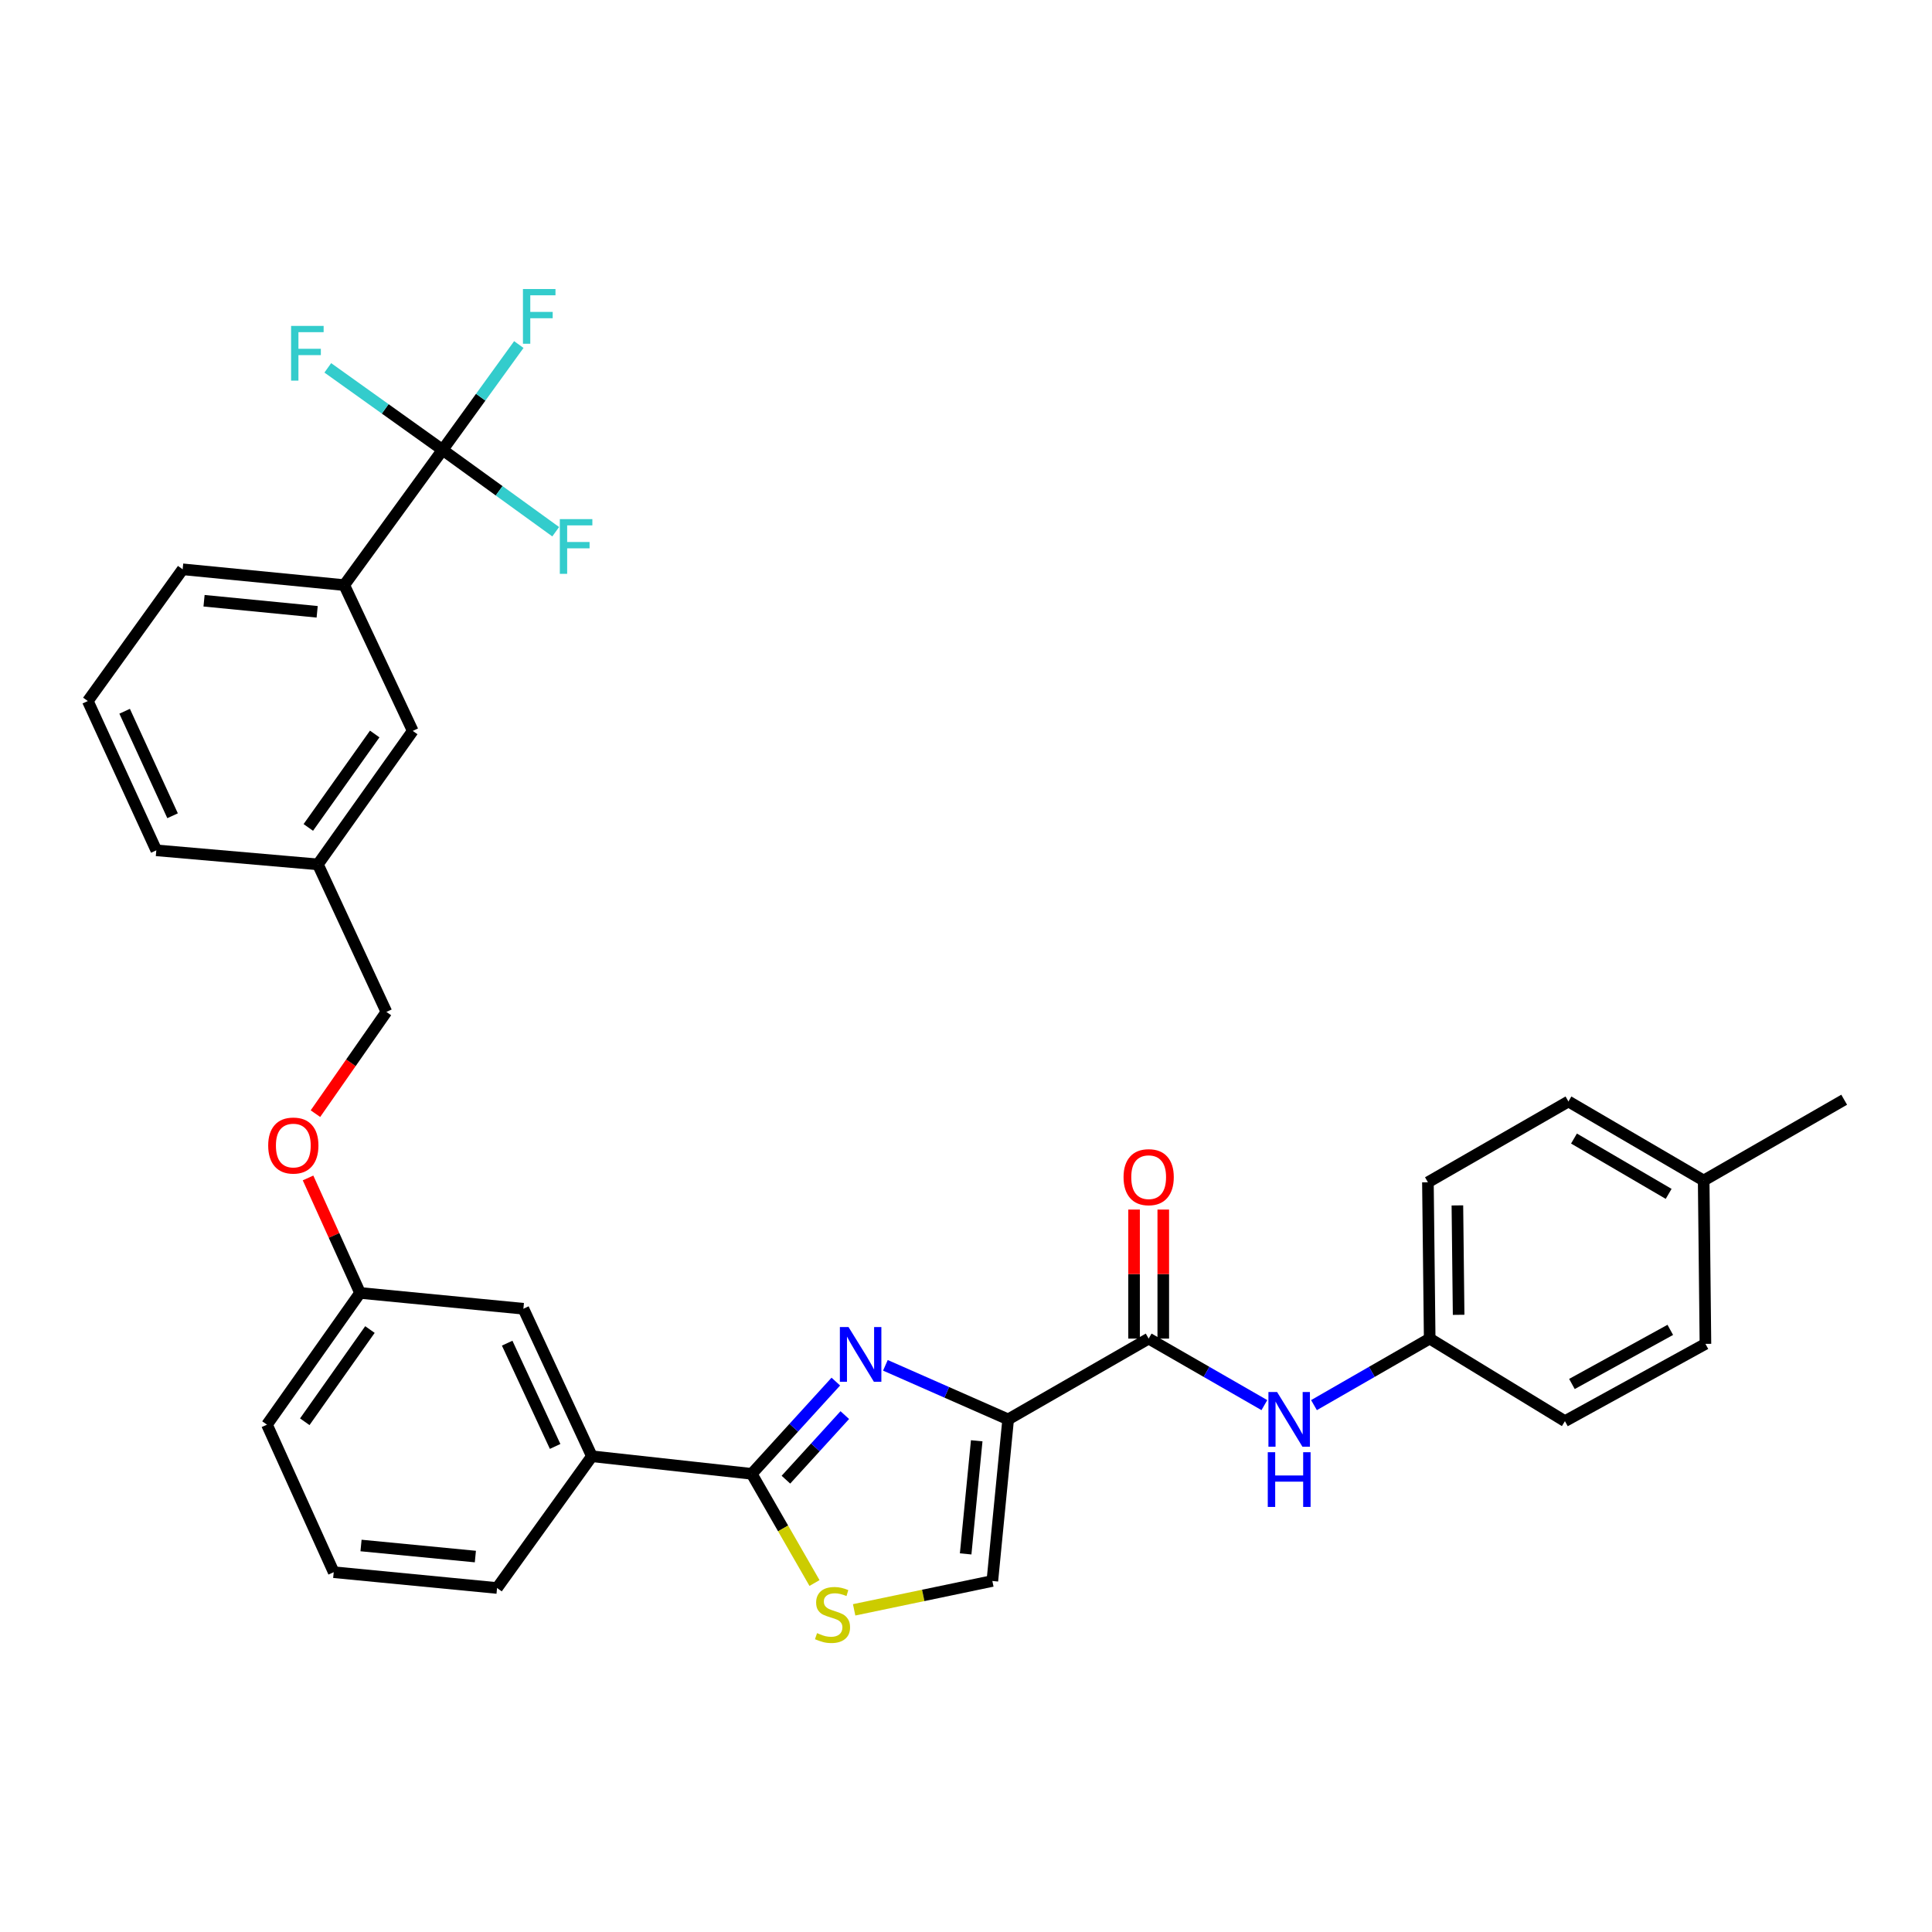 <?xml version='1.0' encoding='iso-8859-1'?>
<svg version='1.1' baseProfile='full'
              xmlns='http://www.w3.org/2000/svg'
                      xmlns:rdkit='http://www.rdkit.org/xml'
                      xmlns:xlink='http://www.w3.org/1999/xlink'
                  xml:space='preserve'
width='1000px' height='1000px' viewBox='0 0 1000 1000'>
<!-- END OF HEADER -->
<rect style='opacity:1.0;fill:#FFFFFF;stroke:none' width='1000' height='1000' x='0' y='0'> </rect>
<path class='bond-0' d='M 740.004,692.857 L 810.004,735.587' style='fill:none;fill-rule:evenodd;stroke:#000000;stroke-width:6px;stroke-linecap:butt;stroke-linejoin:miter;stroke-opacity:1' />
<path class='bond-1' d='M 740.004,692.857 L 739.089,611.949' style='fill:none;fill-rule:evenodd;stroke:#000000;stroke-width:6px;stroke-linecap:butt;stroke-linejoin:miter;stroke-opacity:1' />
<path class='bond-1' d='M 754.983,680.55 L 754.342,623.914' style='fill:none;fill-rule:evenodd;stroke:#000000;stroke-width:6px;stroke-linecap:butt;stroke-linejoin:miter;stroke-opacity:1' />
<path class='bond-2' d='M 740.004,692.857 L 710.059,710.074' style='fill:none;fill-rule:evenodd;stroke:#000000;stroke-width:6px;stroke-linecap:butt;stroke-linejoin:miter;stroke-opacity:1' />
<path class='bond-2' d='M 710.059,710.074 L 680.113,727.291' style='fill:none;fill-rule:evenodd;stroke:#0000FF;stroke-width:6px;stroke-linecap:butt;stroke-linejoin:miter;stroke-opacity:1' />
<path class='bond-3' d='M 594.547,692.857 L 624.493,710.074' style='fill:none;fill-rule:evenodd;stroke:#000000;stroke-width:6px;stroke-linecap:butt;stroke-linejoin:miter;stroke-opacity:1' />
<path class='bond-3' d='M 624.493,710.074 L 654.439,727.291' style='fill:none;fill-rule:evenodd;stroke:#0000FF;stroke-width:6px;stroke-linecap:butt;stroke-linejoin:miter;stroke-opacity:1' />
<path class='bond-4' d='M 602.106,692.857 L 602.106,659.464' style='fill:none;fill-rule:evenodd;stroke:#000000;stroke-width:6px;stroke-linecap:butt;stroke-linejoin:miter;stroke-opacity:1' />
<path class='bond-4' d='M 602.106,659.464 L 602.106,626.07' style='fill:none;fill-rule:evenodd;stroke:#FF0000;stroke-width:6px;stroke-linecap:butt;stroke-linejoin:miter;stroke-opacity:1' />
<path class='bond-4' d='M 586.989,692.857 L 586.989,659.464' style='fill:none;fill-rule:evenodd;stroke:#000000;stroke-width:6px;stroke-linecap:butt;stroke-linejoin:miter;stroke-opacity:1' />
<path class='bond-4' d='M 586.989,659.464 L 586.989,626.07' style='fill:none;fill-rule:evenodd;stroke:#FF0000;stroke-width:6px;stroke-linecap:butt;stroke-linejoin:miter;stroke-opacity:1' />
<path class='bond-5' d='M 594.547,692.857 L 521.819,734.672' style='fill:none;fill-rule:evenodd;stroke:#000000;stroke-width:6px;stroke-linecap:butt;stroke-linejoin:miter;stroke-opacity:1' />
<path class='bond-6' d='M 881.817,611.033 L 811.818,570.125' style='fill:none;fill-rule:evenodd;stroke:#000000;stroke-width:6px;stroke-linecap:butt;stroke-linejoin:miter;stroke-opacity:1' />
<path class='bond-6' d='M 863.69,617.949 L 814.69,589.313' style='fill:none;fill-rule:evenodd;stroke:#000000;stroke-width:6px;stroke-linecap:butt;stroke-linejoin:miter;stroke-opacity:1' />
<path class='bond-7' d='M 881.817,611.033 L 954.545,569.218' style='fill:none;fill-rule:evenodd;stroke:#000000;stroke-width:6px;stroke-linecap:butt;stroke-linejoin:miter;stroke-opacity:1' />
<path class='bond-8' d='M 881.817,611.033 L 882.732,695.586' style='fill:none;fill-rule:evenodd;stroke:#000000;stroke-width:6px;stroke-linecap:butt;stroke-linejoin:miter;stroke-opacity:1' />
<path class='bond-9' d='M 389.093,762.856 L 405.338,791.112' style='fill:none;fill-rule:evenodd;stroke:#000000;stroke-width:6px;stroke-linecap:butt;stroke-linejoin:miter;stroke-opacity:1' />
<path class='bond-9' d='M 405.338,791.112 L 421.584,819.368' style='fill:none;fill-rule:evenodd;stroke:#CCCC00;stroke-width:6px;stroke-linecap:butt;stroke-linejoin:miter;stroke-opacity:1' />
<path class='bond-10' d='M 389.093,762.856 L 410.858,738.984' style='fill:none;fill-rule:evenodd;stroke:#000000;stroke-width:6px;stroke-linecap:butt;stroke-linejoin:miter;stroke-opacity:1' />
<path class='bond-10' d='M 410.858,738.984 L 432.622,715.111' style='fill:none;fill-rule:evenodd;stroke:#0000FF;stroke-width:6px;stroke-linecap:butt;stroke-linejoin:miter;stroke-opacity:1' />
<path class='bond-10' d='M 406.793,765.879 L 422.029,749.168' style='fill:none;fill-rule:evenodd;stroke:#000000;stroke-width:6px;stroke-linecap:butt;stroke-linejoin:miter;stroke-opacity:1' />
<path class='bond-10' d='M 422.029,749.168 L 437.264,732.457' style='fill:none;fill-rule:evenodd;stroke:#0000FF;stroke-width:6px;stroke-linecap:butt;stroke-linejoin:miter;stroke-opacity:1' />
<path class='bond-11' d='M 389.093,762.856 L 306.362,753.761' style='fill:none;fill-rule:evenodd;stroke:#000000;stroke-width:6px;stroke-linecap:butt;stroke-linejoin:miter;stroke-opacity:1' />
<path class='bond-12' d='M 442.101,833.248 L 477.87,825.779' style='fill:none;fill-rule:evenodd;stroke:#CCCC00;stroke-width:6px;stroke-linecap:butt;stroke-linejoin:miter;stroke-opacity:1' />
<path class='bond-12' d='M 477.87,825.779 L 513.639,818.31' style='fill:none;fill-rule:evenodd;stroke:#000000;stroke-width:6px;stroke-linecap:butt;stroke-linejoin:miter;stroke-opacity:1' />
<path class='bond-13' d='M 513.639,818.31 L 521.819,734.672' style='fill:none;fill-rule:evenodd;stroke:#000000;stroke-width:6px;stroke-linecap:butt;stroke-linejoin:miter;stroke-opacity:1' />
<path class='bond-13' d='M 499.821,804.293 L 505.547,745.746' style='fill:none;fill-rule:evenodd;stroke:#000000;stroke-width:6px;stroke-linecap:butt;stroke-linejoin:miter;stroke-opacity:1' />
<path class='bond-14' d='M 521.819,734.672 L 490.049,720.679' style='fill:none;fill-rule:evenodd;stroke:#000000;stroke-width:6px;stroke-linecap:butt;stroke-linejoin:miter;stroke-opacity:1' />
<path class='bond-14' d='M 490.049,720.679 L 458.28,706.686' style='fill:none;fill-rule:evenodd;stroke:#0000FF;stroke-width:6px;stroke-linecap:butt;stroke-linejoin:miter;stroke-opacity:1' />
<path class='bond-15' d='M 178.18,302.852 L 94.542,294.672' style='fill:none;fill-rule:evenodd;stroke:#000000;stroke-width:6px;stroke-linecap:butt;stroke-linejoin:miter;stroke-opacity:1' />
<path class='bond-15' d='M 164.163,316.67 L 105.616,310.944' style='fill:none;fill-rule:evenodd;stroke:#000000;stroke-width:6px;stroke-linecap:butt;stroke-linejoin:miter;stroke-opacity:1' />
<path class='bond-16' d='M 178.18,302.852 L 213.637,378.31' style='fill:none;fill-rule:evenodd;stroke:#000000;stroke-width:6px;stroke-linecap:butt;stroke-linejoin:miter;stroke-opacity:1' />
<path class='bond-17' d='M 178.18,302.852 L 229.09,232.853' style='fill:none;fill-rule:evenodd;stroke:#000000;stroke-width:6px;stroke-linecap:butt;stroke-linejoin:miter;stroke-opacity:1' />
<path class='bond-18' d='M 159.442,609.706 L 172.901,639.461' style='fill:none;fill-rule:evenodd;stroke:#FF0000;stroke-width:6px;stroke-linecap:butt;stroke-linejoin:miter;stroke-opacity:1' />
<path class='bond-18' d='M 172.901,639.461 L 186.36,669.216' style='fill:none;fill-rule:evenodd;stroke:#000000;stroke-width:6px;stroke-linecap:butt;stroke-linejoin:miter;stroke-opacity:1' />
<path class='bond-19' d='M 163.274,576.425 L 181.636,550.096' style='fill:none;fill-rule:evenodd;stroke:#FF0000;stroke-width:6px;stroke-linecap:butt;stroke-linejoin:miter;stroke-opacity:1' />
<path class='bond-19' d='M 181.636,550.096 L 199.999,523.767' style='fill:none;fill-rule:evenodd;stroke:#000000;stroke-width:6px;stroke-linecap:butt;stroke-linejoin:miter;stroke-opacity:1' />
<path class='bond-20' d='M 94.542,294.672 L 45.455,362.857' style='fill:none;fill-rule:evenodd;stroke:#000000;stroke-width:6px;stroke-linecap:butt;stroke-linejoin:miter;stroke-opacity:1' />
<path class='bond-21' d='M 172.73,813.766 L 257.275,821.946' style='fill:none;fill-rule:evenodd;stroke:#000000;stroke-width:6px;stroke-linecap:butt;stroke-linejoin:miter;stroke-opacity:1' />
<path class='bond-21' d='M 186.867,799.947 L 246.049,805.673' style='fill:none;fill-rule:evenodd;stroke:#000000;stroke-width:6px;stroke-linecap:butt;stroke-linejoin:miter;stroke-opacity:1' />
<path class='bond-22' d='M 172.73,813.766 L 138.179,737.401' style='fill:none;fill-rule:evenodd;stroke:#000000;stroke-width:6px;stroke-linecap:butt;stroke-linejoin:miter;stroke-opacity:1' />
<path class='bond-23' d='M 257.275,821.946 L 306.362,753.761' style='fill:none;fill-rule:evenodd;stroke:#000000;stroke-width:6px;stroke-linecap:butt;stroke-linejoin:miter;stroke-opacity:1' />
<path class='bond-24' d='M 306.362,753.761 L 270.905,677.404' style='fill:none;fill-rule:evenodd;stroke:#000000;stroke-width:6px;stroke-linecap:butt;stroke-linejoin:miter;stroke-opacity:1' />
<path class='bond-24' d='M 287.333,748.674 L 262.513,695.225' style='fill:none;fill-rule:evenodd;stroke:#000000;stroke-width:6px;stroke-linecap:butt;stroke-linejoin:miter;stroke-opacity:1' />
<path class='bond-25' d='M 270.905,677.404 L 186.36,669.216' style='fill:none;fill-rule:evenodd;stroke:#000000;stroke-width:6px;stroke-linecap:butt;stroke-linejoin:miter;stroke-opacity:1' />
<path class='bond-26' d='M 186.36,669.216 L 138.179,737.401' style='fill:none;fill-rule:evenodd;stroke:#000000;stroke-width:6px;stroke-linecap:butt;stroke-linejoin:miter;stroke-opacity:1' />
<path class='bond-26' d='M 191.479,688.167 L 157.752,735.897' style='fill:none;fill-rule:evenodd;stroke:#000000;stroke-width:6px;stroke-linecap:butt;stroke-linejoin:miter;stroke-opacity:1' />
<path class='bond-27' d='M 45.455,362.857 L 80.903,440.129' style='fill:none;fill-rule:evenodd;stroke:#000000;stroke-width:6px;stroke-linecap:butt;stroke-linejoin:miter;stroke-opacity:1' />
<path class='bond-27' d='M 64.512,368.145 L 89.326,422.235' style='fill:none;fill-rule:evenodd;stroke:#000000;stroke-width:6px;stroke-linecap:butt;stroke-linejoin:miter;stroke-opacity:1' />
<path class='bond-28' d='M 80.903,440.129 L 164.541,447.402' style='fill:none;fill-rule:evenodd;stroke:#000000;stroke-width:6px;stroke-linecap:butt;stroke-linejoin:miter;stroke-opacity:1' />
<path class='bond-29' d='M 164.541,447.402 L 213.637,378.31' style='fill:none;fill-rule:evenodd;stroke:#000000;stroke-width:6px;stroke-linecap:butt;stroke-linejoin:miter;stroke-opacity:1' />
<path class='bond-29' d='M 159.583,428.282 L 193.95,379.918' style='fill:none;fill-rule:evenodd;stroke:#000000;stroke-width:6px;stroke-linecap:butt;stroke-linejoin:miter;stroke-opacity:1' />
<path class='bond-30' d='M 164.541,447.402 L 199.999,523.767' style='fill:none;fill-rule:evenodd;stroke:#000000;stroke-width:6px;stroke-linecap:butt;stroke-linejoin:miter;stroke-opacity:1' />
<path class='bond-31' d='M 229.09,232.853 L 248.816,205.597' style='fill:none;fill-rule:evenodd;stroke:#000000;stroke-width:6px;stroke-linecap:butt;stroke-linejoin:miter;stroke-opacity:1' />
<path class='bond-31' d='M 248.816,205.597 L 268.541,178.341' style='fill:none;fill-rule:evenodd;stroke:#33CCCC;stroke-width:6px;stroke-linecap:butt;stroke-linejoin:miter;stroke-opacity:1' />
<path class='bond-32' d='M 229.09,232.853 L 258.36,254.036' style='fill:none;fill-rule:evenodd;stroke:#000000;stroke-width:6px;stroke-linecap:butt;stroke-linejoin:miter;stroke-opacity:1' />
<path class='bond-32' d='M 258.36,254.036 L 287.63,275.219' style='fill:none;fill-rule:evenodd;stroke:#33CCCC;stroke-width:6px;stroke-linecap:butt;stroke-linejoin:miter;stroke-opacity:1' />
<path class='bond-33' d='M 229.09,232.853 L 199.376,211.627' style='fill:none;fill-rule:evenodd;stroke:#000000;stroke-width:6px;stroke-linecap:butt;stroke-linejoin:miter;stroke-opacity:1' />
<path class='bond-33' d='M 199.376,211.627 L 169.662,190.401' style='fill:none;fill-rule:evenodd;stroke:#33CCCC;stroke-width:6px;stroke-linecap:butt;stroke-linejoin:miter;stroke-opacity:1' />
<path class='bond-34' d='M 810.004,735.587 L 882.732,695.586' style='fill:none;fill-rule:evenodd;stroke:#000000;stroke-width:6px;stroke-linecap:butt;stroke-linejoin:miter;stroke-opacity:1' />
<path class='bond-34' d='M 813.628,716.342 L 864.538,688.341' style='fill:none;fill-rule:evenodd;stroke:#000000;stroke-width:6px;stroke-linecap:butt;stroke-linejoin:miter;stroke-opacity:1' />
<path class='bond-35' d='M 739.089,611.949 L 811.818,570.125' style='fill:none;fill-rule:evenodd;stroke:#000000;stroke-width:6px;stroke-linecap:butt;stroke-linejoin:miter;stroke-opacity:1' />
<path  class='atom-2' d='M 661.016 720.512
L 670.296 735.512
Q 671.216 736.992, 672.696 739.672
Q 674.176 742.352, 674.256 742.512
L 674.256 720.512
L 678.016 720.512
L 678.016 748.832
L 674.136 748.832
L 664.176 732.432
Q 663.016 730.512, 661.776 728.312
Q 660.576 726.112, 660.216 725.432
L 660.216 748.832
L 656.536 748.832
L 656.536 720.512
L 661.016 720.512
' fill='#0000FF'/>
<path  class='atom-2' d='M 656.196 751.664
L 660.036 751.664
L 660.036 763.704
L 674.516 763.704
L 674.516 751.664
L 678.356 751.664
L 678.356 779.984
L 674.516 779.984
L 674.516 766.904
L 660.036 766.904
L 660.036 779.984
L 656.196 779.984
L 656.196 751.664
' fill='#0000FF'/>
<path  class='atom-3' d='M 581.547 609.299
Q 581.547 602.499, 584.907 598.699
Q 588.267 594.899, 594.547 594.899
Q 600.827 594.899, 604.187 598.699
Q 607.547 602.499, 607.547 609.299
Q 607.547 616.179, 604.147 620.099
Q 600.747 623.979, 594.547 623.979
Q 588.307 623.979, 584.907 620.099
Q 581.547 616.219, 581.547 609.299
M 594.547 620.779
Q 598.867 620.779, 601.187 617.899
Q 603.547 614.979, 603.547 609.299
Q 603.547 603.739, 601.187 600.939
Q 598.867 598.099, 594.547 598.099
Q 590.227 598.099, 587.867 600.899
Q 585.547 603.699, 585.547 609.299
Q 585.547 615.019, 587.867 617.899
Q 590.227 620.779, 594.547 620.779
' fill='#FF0000'/>
<path  class='atom-6' d='M 422.908 845.305
Q 423.228 845.425, 424.548 845.985
Q 425.868 846.545, 427.308 846.905
Q 428.788 847.225, 430.228 847.225
Q 432.908 847.225, 434.468 845.945
Q 436.028 844.625, 436.028 842.345
Q 436.028 840.785, 435.228 839.825
Q 434.468 838.865, 433.268 838.345
Q 432.068 837.825, 430.068 837.225
Q 427.548 836.465, 426.028 835.745
Q 424.548 835.025, 423.468 833.505
Q 422.428 831.985, 422.428 829.425
Q 422.428 825.865, 424.828 823.665
Q 427.268 821.465, 432.068 821.465
Q 435.348 821.465, 439.068 823.025
L 438.148 826.105
Q 434.748 824.705, 432.188 824.705
Q 429.428 824.705, 427.908 825.865
Q 426.388 826.985, 426.428 828.945
Q 426.428 830.465, 427.188 831.385
Q 427.988 832.305, 429.108 832.825
Q 430.268 833.345, 432.188 833.945
Q 434.748 834.745, 436.268 835.545
Q 437.788 836.345, 438.868 837.985
Q 439.988 839.585, 439.988 842.345
Q 439.988 846.265, 437.348 848.385
Q 434.748 850.465, 430.388 850.465
Q 427.868 850.465, 425.948 849.905
Q 424.068 849.385, 421.828 848.465
L 422.908 845.305
' fill='#CCCC00'/>
<path  class='atom-9' d='M 439.194 686.877
L 448.474 701.877
Q 449.394 703.357, 450.874 706.037
Q 452.354 708.717, 452.434 708.877
L 452.434 686.877
L 456.194 686.877
L 456.194 715.197
L 452.314 715.197
L 442.354 698.797
Q 441.194 696.877, 439.954 694.677
Q 438.754 692.477, 438.394 691.797
L 438.394 715.197
L 434.714 715.197
L 434.714 686.877
L 439.194 686.877
' fill='#0000FF'/>
<path  class='atom-11' d='M 138.818 592.931
Q 138.818 586.131, 142.178 582.331
Q 145.538 578.531, 151.818 578.531
Q 158.098 578.531, 161.458 582.331
Q 164.818 586.131, 164.818 592.931
Q 164.818 599.811, 161.418 603.731
Q 158.018 607.611, 151.818 607.611
Q 145.578 607.611, 142.178 603.731
Q 138.818 599.851, 138.818 592.931
M 151.818 604.411
Q 156.138 604.411, 158.458 601.531
Q 160.818 598.611, 160.818 592.931
Q 160.818 587.371, 158.458 584.571
Q 156.138 581.731, 151.818 581.731
Q 147.498 581.731, 145.138 584.531
Q 142.818 587.331, 142.818 592.931
Q 142.818 598.651, 145.138 601.531
Q 147.498 604.411, 151.818 604.411
' fill='#FF0000'/>
<path  class='atom-24' d='M 270.673 149.601
L 287.513 149.601
L 287.513 152.841
L 274.473 152.841
L 274.473 161.441
L 286.073 161.441
L 286.073 164.721
L 274.473 164.721
L 274.473 177.921
L 270.673 177.921
L 270.673 149.601
' fill='#33CCCC'/>
<path  class='atom-25' d='M 289.762 268.696
L 306.602 268.696
L 306.602 271.936
L 293.562 271.936
L 293.562 280.536
L 305.162 280.536
L 305.162 283.816
L 293.562 283.816
L 293.562 297.016
L 289.762 297.016
L 289.762 268.696
' fill='#33CCCC'/>
<path  class='atom-26' d='M 150.671 168.69
L 167.511 168.69
L 167.511 171.93
L 154.471 171.93
L 154.471 180.53
L 166.071 180.53
L 166.071 183.81
L 154.471 183.81
L 154.471 197.01
L 150.671 197.01
L 150.671 168.69
' fill='#33CCCC'/>
</svg>
